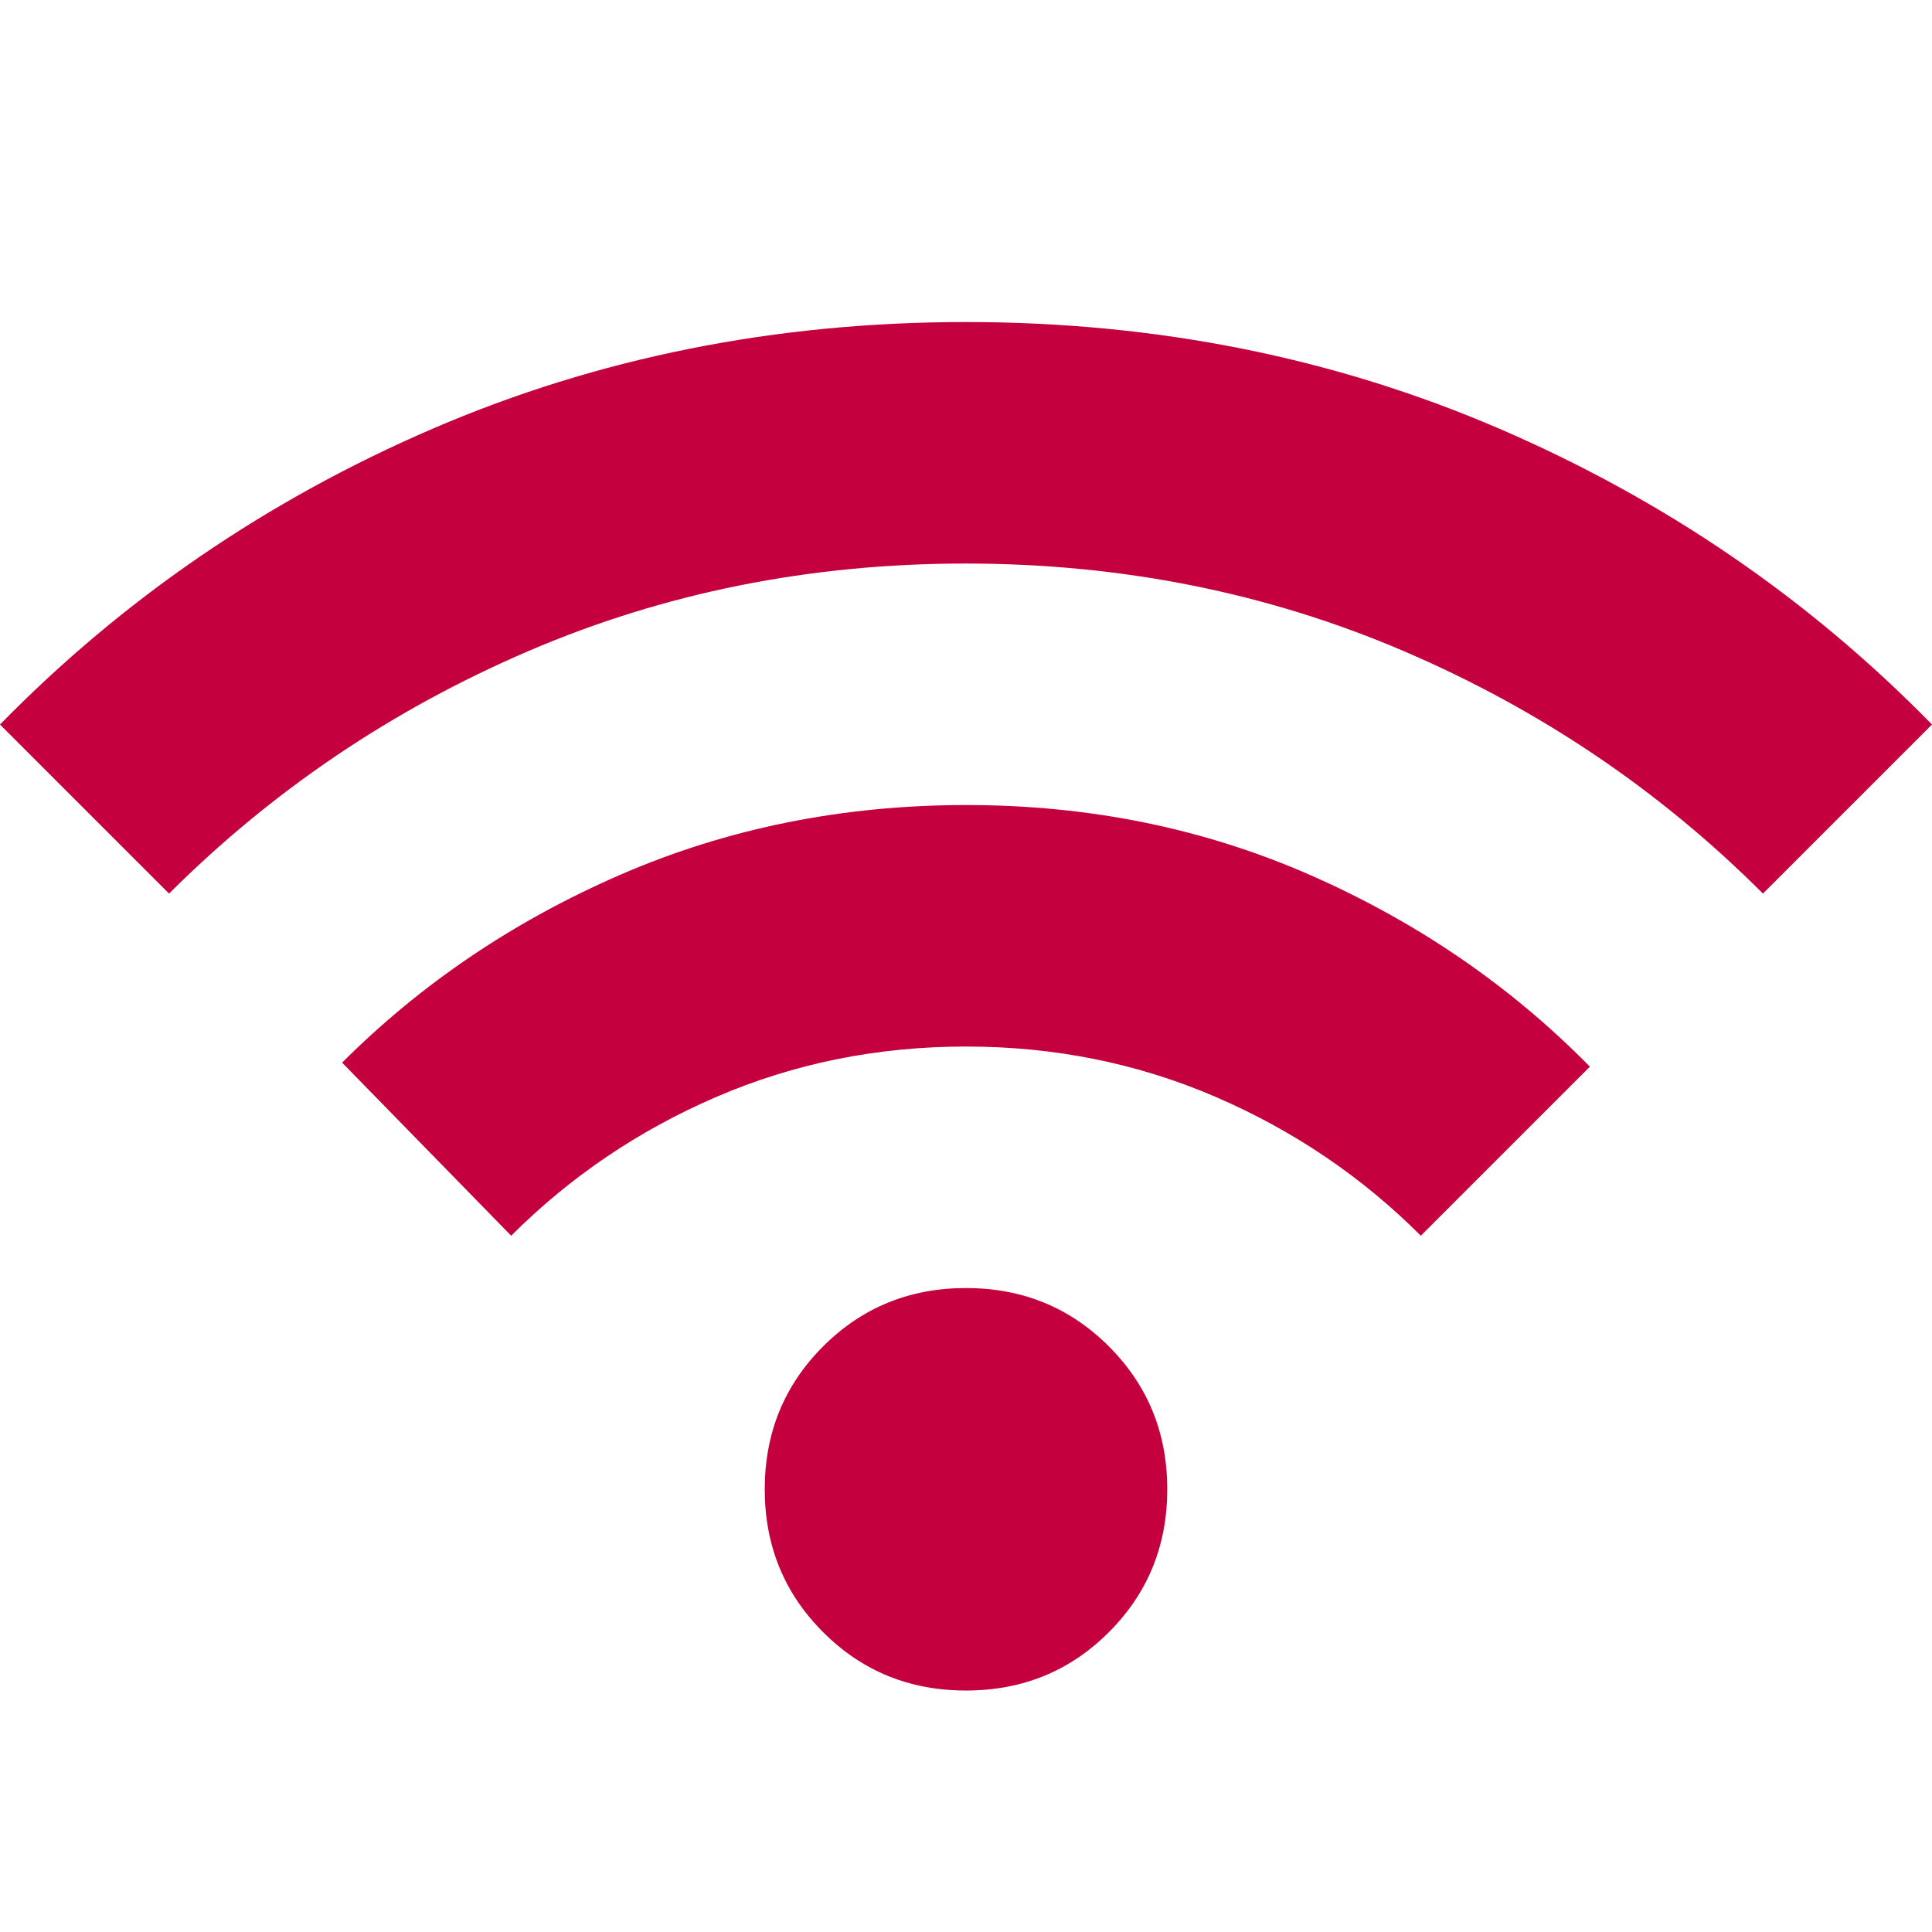 <svg width="64" height="64" viewBox="0 0 64 64" fill="none" xmlns="http://www.w3.org/2000/svg">
<g clip-path="url(#clip0_565_25922)">
<path d="M32 56.001C30.133 56.001 28.556 55.357 27.267 54.068C25.978 52.779 25.333 51.201 25.333 49.335C25.333 47.468 25.978 45.89 27.267 44.601C28.556 43.312 30.133 42.668 32 42.668C33.867 42.668 35.444 43.312 36.733 44.601C38.022 45.89 38.667 47.468 38.667 49.335C38.667 51.201 38.022 52.779 36.733 54.068C35.444 55.357 33.867 56.001 32 56.001ZM16.933 40.935L11.333 35.201C13.956 32.579 17.034 30.502 20.568 28.969C24.102 27.437 27.913 26.67 32 26.668C36.087 26.666 39.899 27.444 43.435 29.001C46.971 30.559 50.048 32.67 52.667 35.335L47.067 40.935C45.111 38.979 42.844 37.446 40.267 36.335C37.689 35.224 34.933 34.668 32 34.668C29.067 34.668 26.311 35.224 23.733 36.335C21.156 37.446 18.889 38.979 16.933 40.935ZM5.6 29.601L0 24.001C4.089 19.823 8.867 16.557 14.333 14.201C19.8 11.846 25.689 10.668 32 10.668C38.311 10.668 44.2 11.846 49.667 14.201C55.133 16.557 59.911 19.823 64 24.001L58.4 29.601C54.978 26.179 51.012 23.502 46.501 21.569C41.991 19.637 37.157 18.67 32 18.668C26.843 18.666 22.01 19.633 17.501 21.569C12.993 23.505 9.026 26.183 5.6 29.601Z" fill="#C5003E"/>
</g>
<defs>
<clipPath id="clip0_565_25922">
<rect width="64" height="64" fill="white"/>
</clipPath>
</defs>
</svg>
